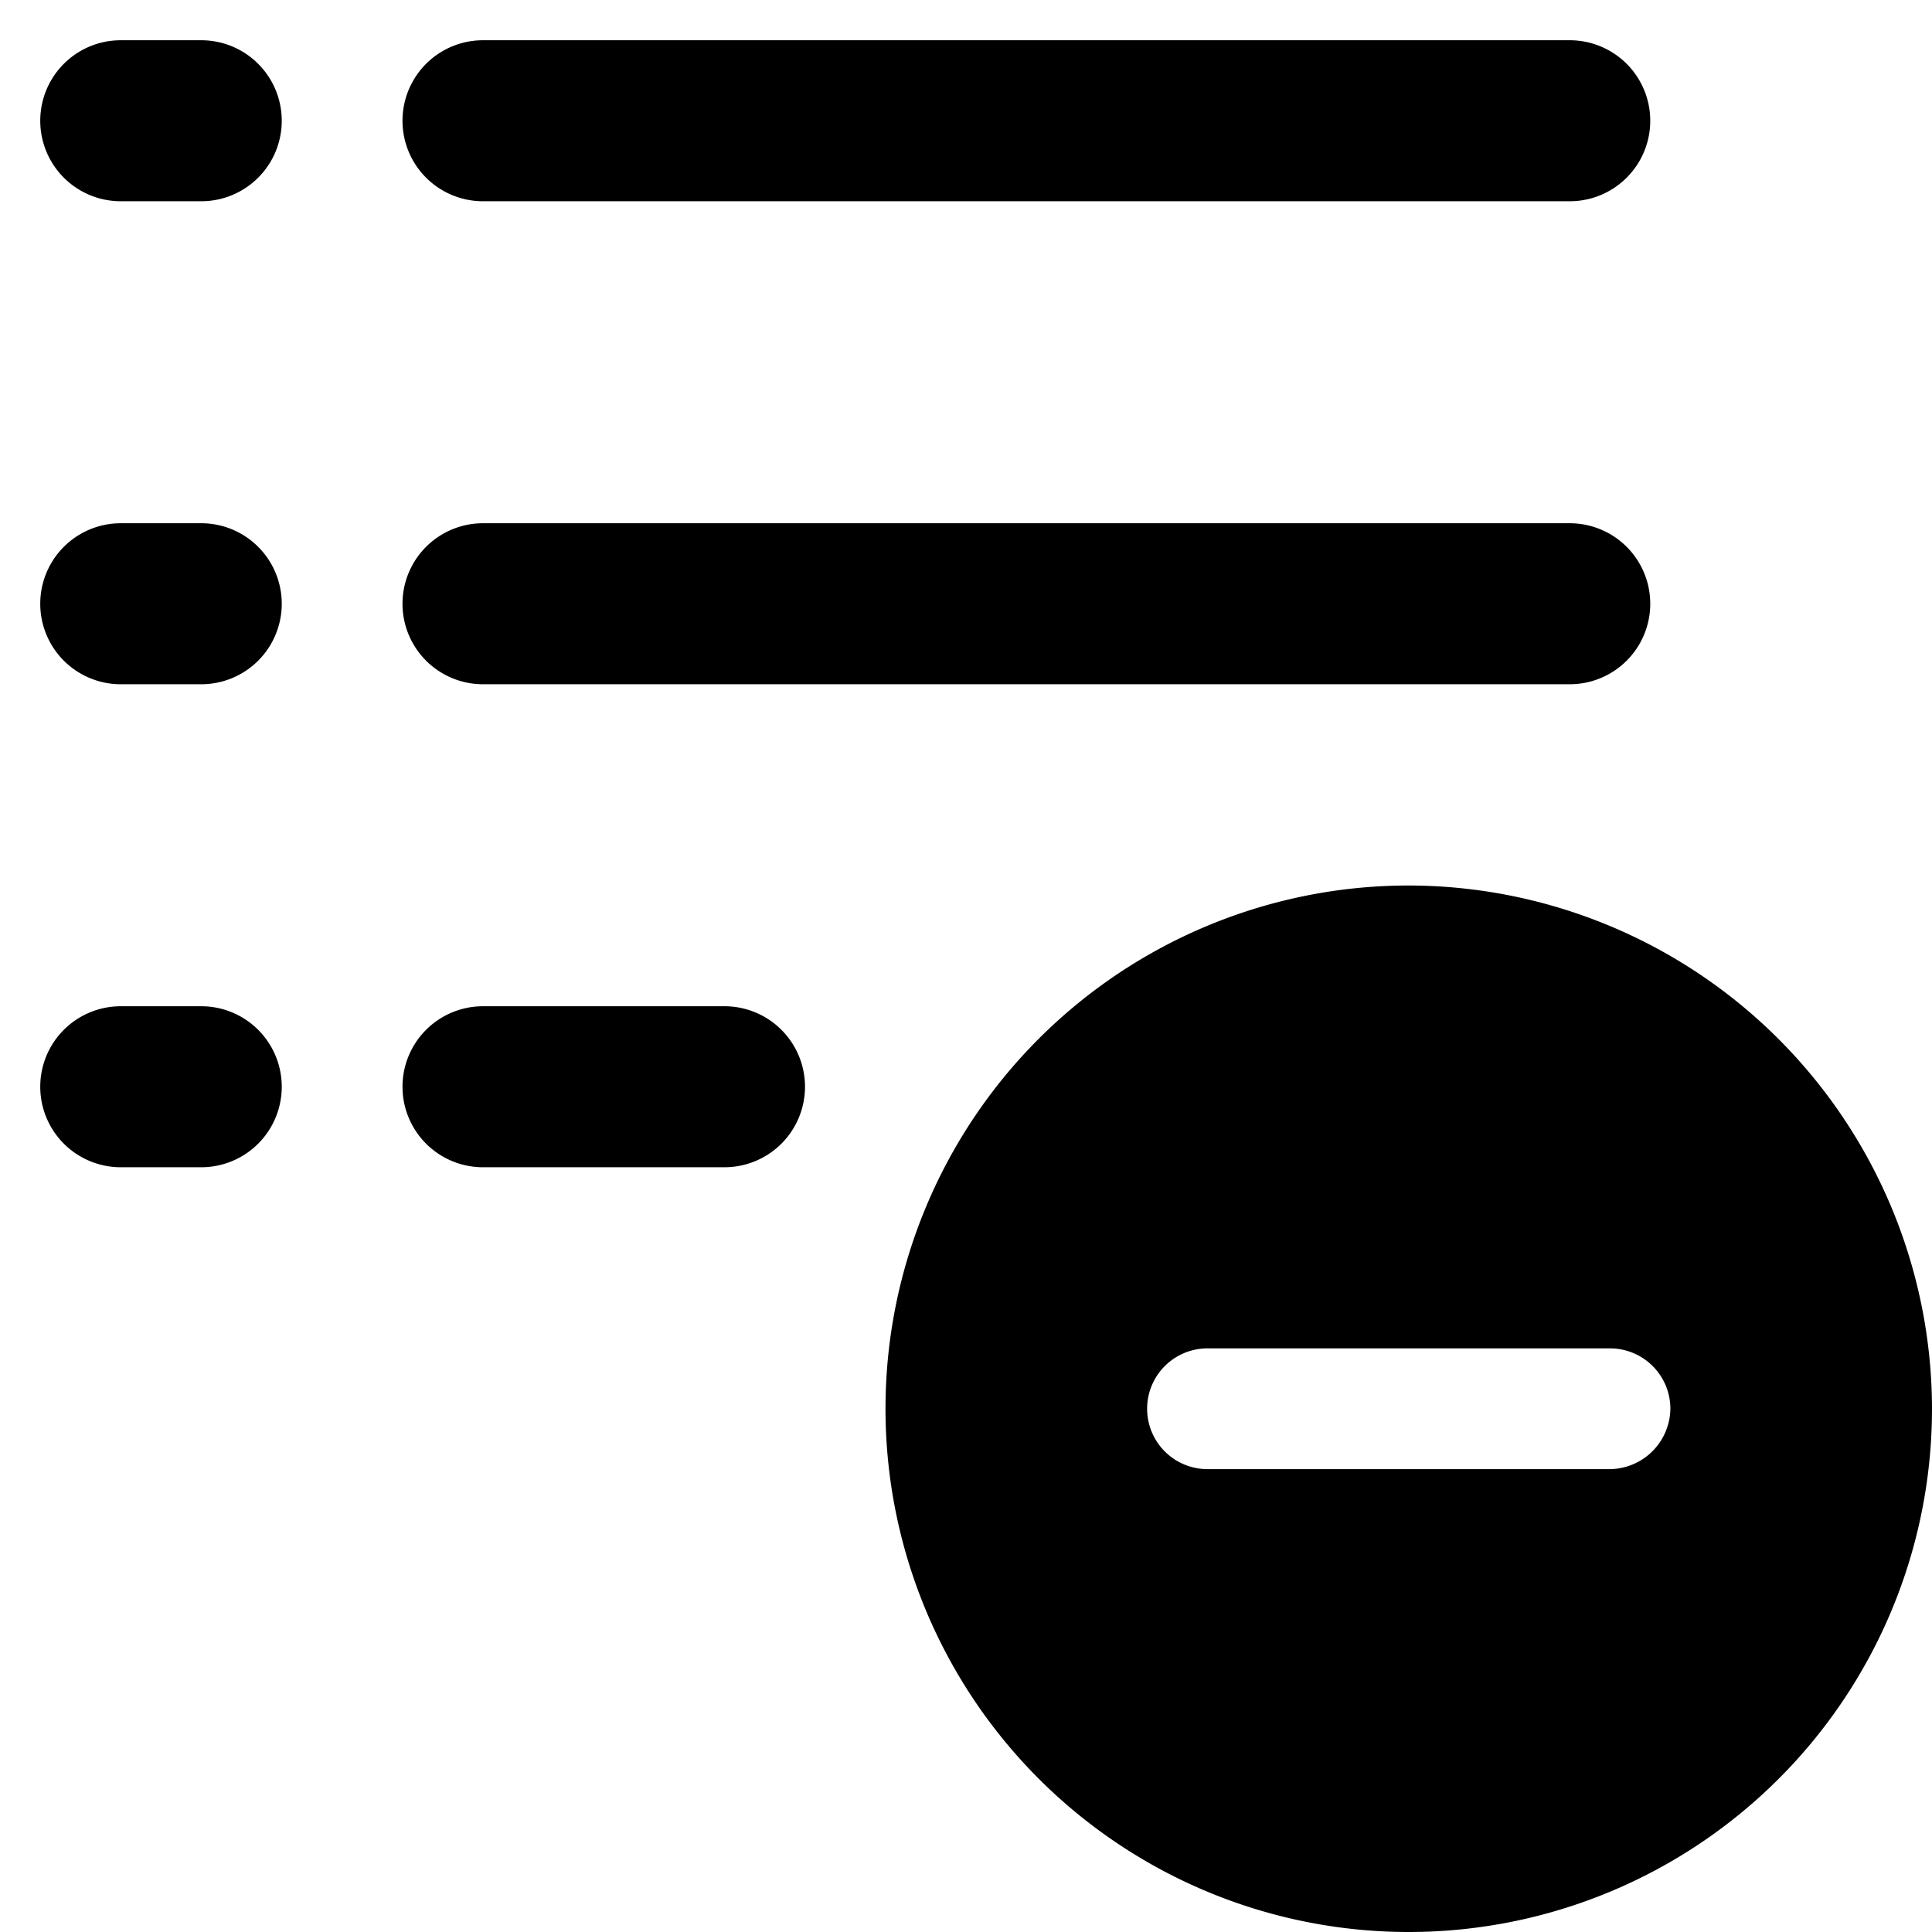 <svg xmlns="http://www.w3.org/2000/svg" viewBox="0 0 24 24"><g><path d="M6 2.5h13.5a1 1 0 0 0 0 -2H6a1 1 0 0 0 0 2Z" fill="#000000" stroke-width="1"></path><path d="M6 8.5h13.5a1 1 0 0 0 0 -2H6a1 1 0 0 0 0 2Z" fill="#000000" stroke-width="1"></path><path d="M10 13.5a1 1 0 0 0 -1 -1H6a1 1 0 0 0 0 2h3a1 1 0 0 0 1 -1Z" fill="#000000" stroke-width="1"></path><path d="M2.5 0.5h-1a1 1 0 0 0 0 2h1a1 1 0 0 0 0 -2Z" fill="#000000" stroke-width="1"></path><path d="M2.5 6.5h-1a1 1 0 0 0 0 2h1a1 1 0 0 0 0 -2Z" fill="#000000" stroke-width="1"></path><path d="M2.5 12.5h-1a1 1 0 0 0 0 2h1a1 1 0 0 0 0 -2Z" fill="#000000" stroke-width="1"></path><path d="M17.5 11a6.5 6.5 0 1 0 6.5 6.5 6.51 6.51 0 0 0 -6.5 -6.5Zm3.25 6.5a0.76 0.76 0 0 1 -0.75 0.75h-5a0.75 0.75 0 0 1 0 -1.5h5a0.75 0.75 0 0 1 0.75 0.75Z" fill="#000000" stroke-width="1"></path></g></svg>